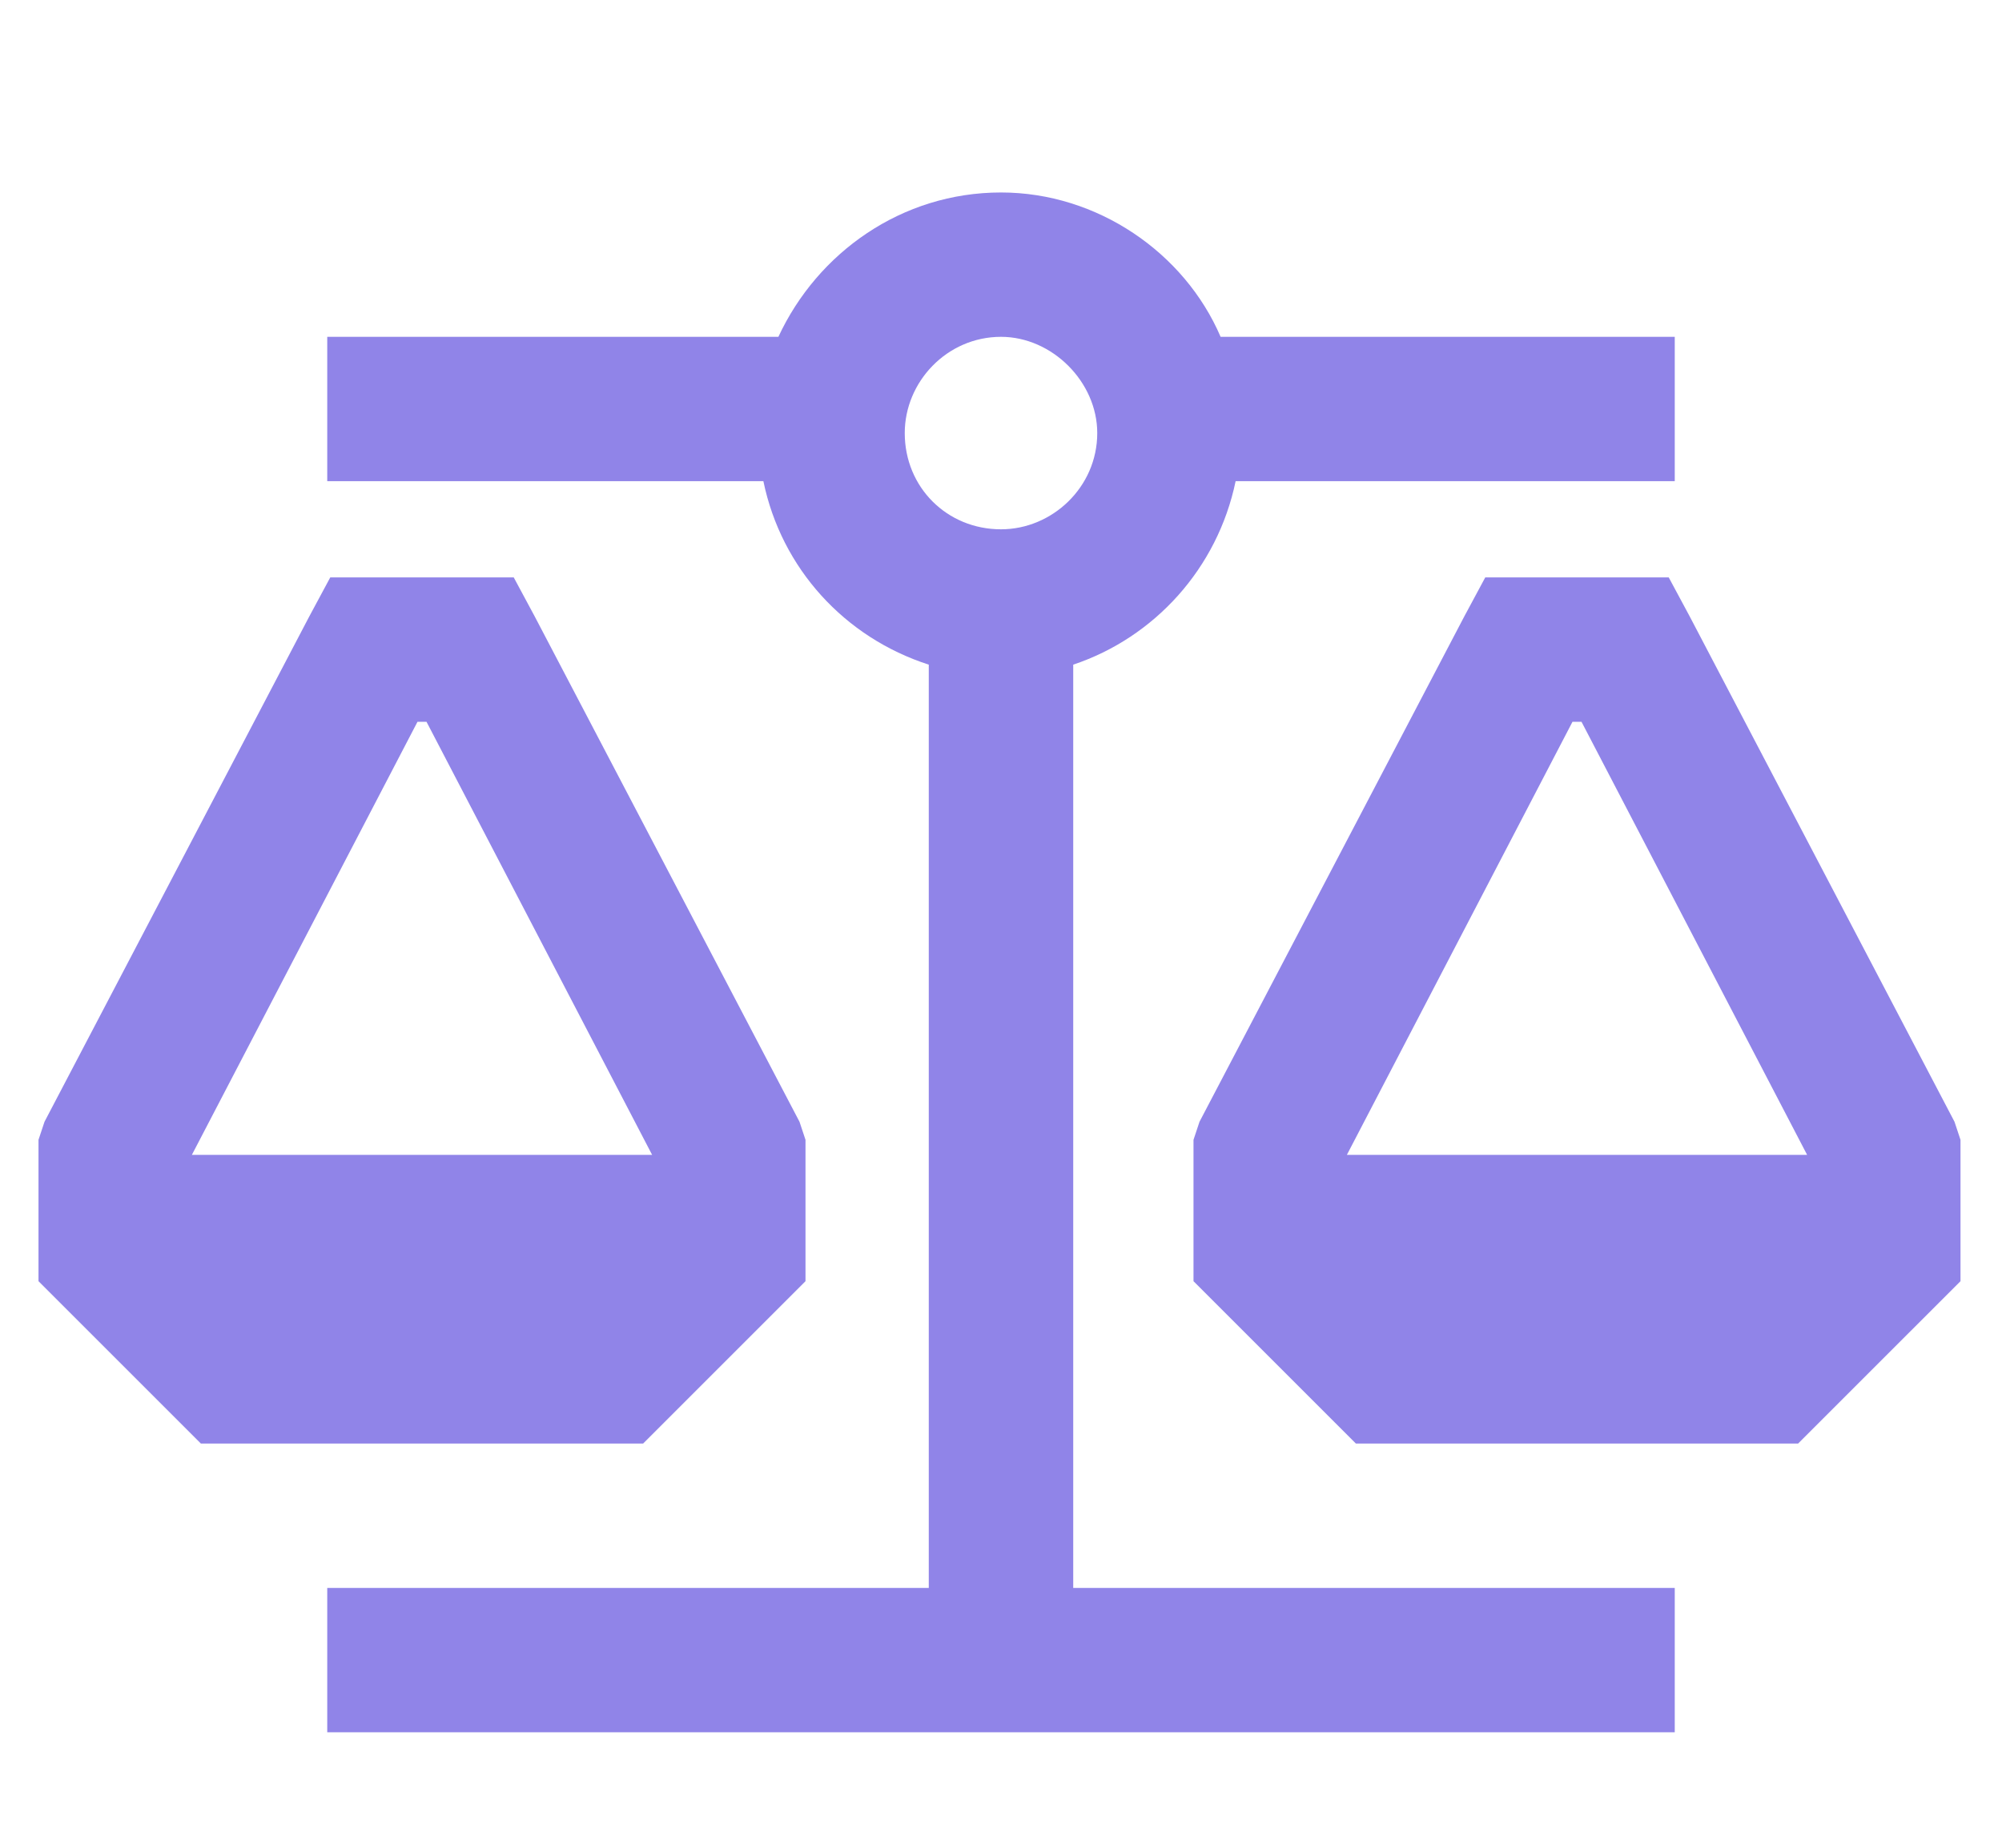 <?xml version="1.0" encoding="UTF-8"?> <svg xmlns="http://www.w3.org/2000/svg" width="26" height="24" viewBox="0 0 26 24" fill="none"><path d="M20.812 4.375H21.75V6.25H20.812H16.047C15.812 7.383 14.992 8.281 13.938 8.633V20.625H20.812H21.75V22.5H20.812H13H5.188H4.25V20.625H5.188H12.062V8.633C10.969 8.281 10.148 7.383 9.914 6.25H5.188H4.25V4.375H5.188H10.109C10.617 3.281 11.711 2.5 13 2.5C14.25 2.5 15.383 3.281 15.852 4.375H20.812ZM4.289 7.5H4.875H6.125H6.672L6.945 8.008L10.383 14.57L10.461 14.805V15V16.25V16.641L10.188 16.914L8.625 18.477L8.352 18.75H8H3H2.609L2.336 18.477L0.773 16.914L0.5 16.641V16.25V15V14.805L0.578 14.57L4.016 8.008L4.289 7.5ZM5.422 9.375L2.492 15H8.469L5.539 9.375H5.422ZM19.875 7.5H21.125H21.672L21.945 8.008L25.383 14.57L25.461 14.805V15V16.25V16.641L25.188 16.914L23.625 18.477L23.352 18.75H23H18H17.609L17.336 18.477L15.773 16.914L15.5 16.641V16.25V15V14.805L15.578 14.57L19.016 8.008L19.289 7.5H19.875ZM17.492 15H23.469L20.539 9.375H20.422L17.492 15ZM13 4.375C12.297 4.375 11.75 4.961 11.75 5.625C11.75 6.328 12.297 6.875 13 6.875C13.664 6.875 14.25 6.328 14.25 5.625C14.25 4.961 13.664 4.375 13 4.375Z" fill="#9084E8"></path></svg> 